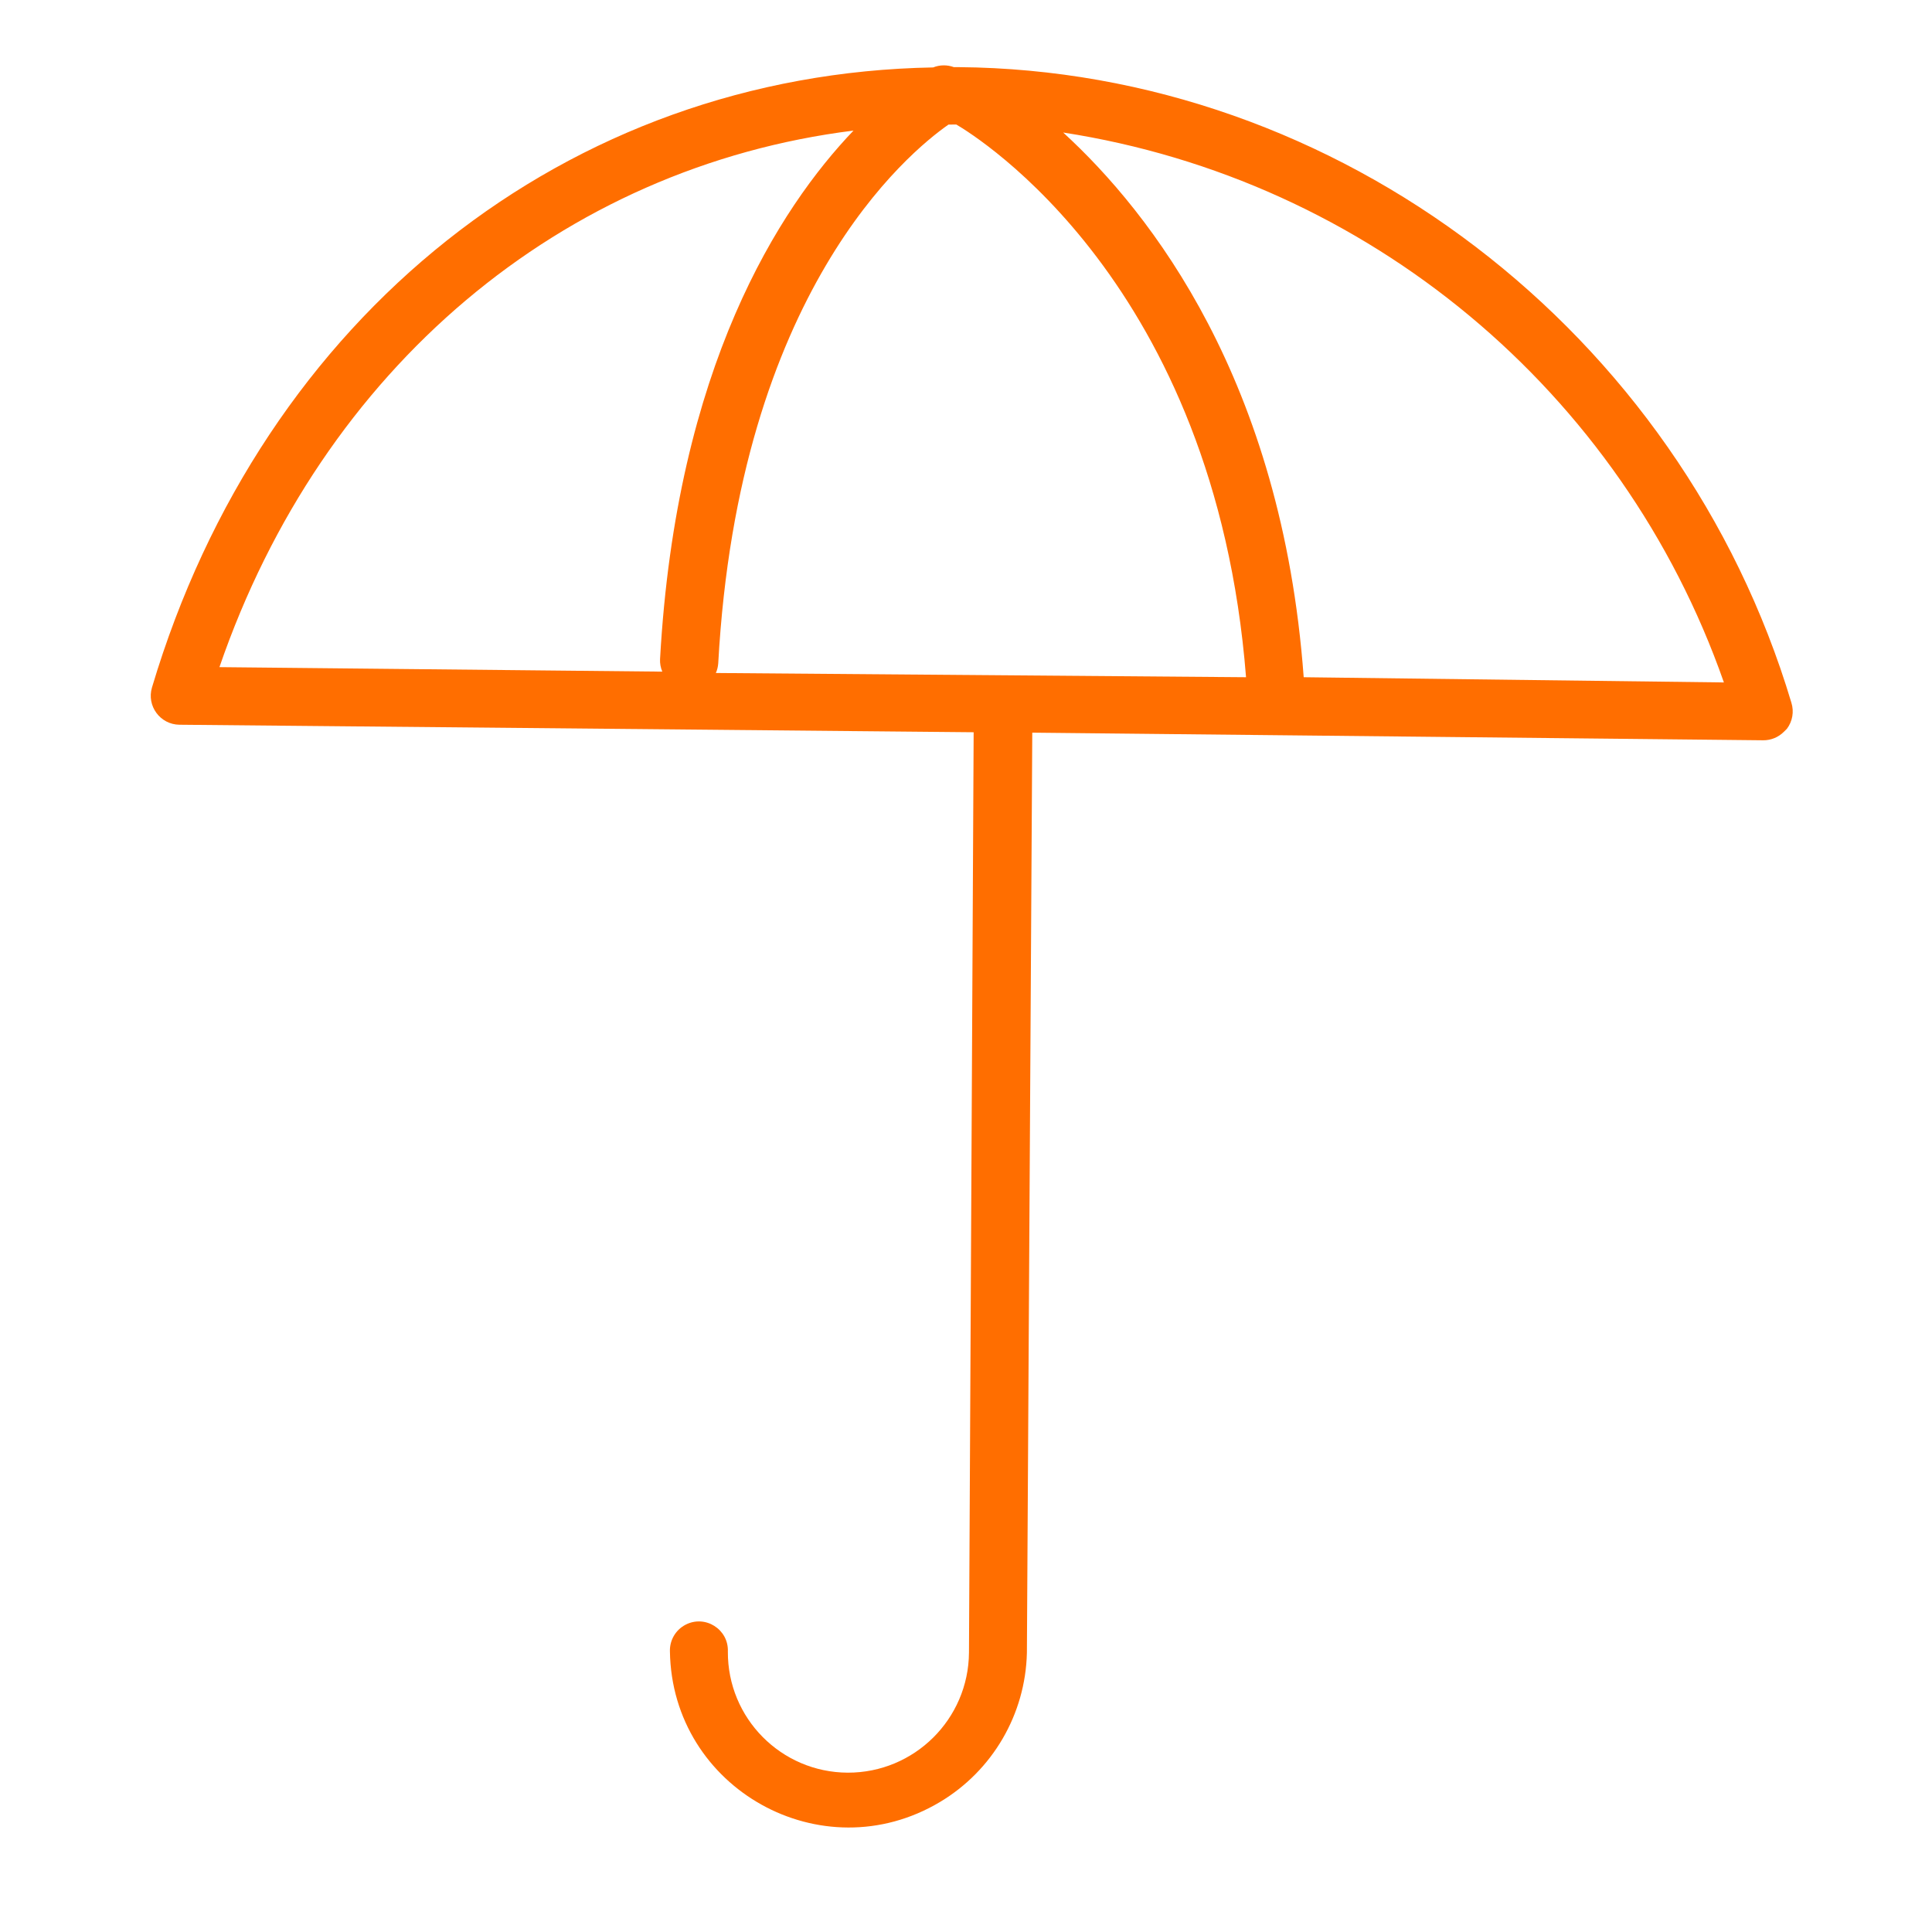 <?xml version="1.0" encoding="UTF-8"?> <svg xmlns="http://www.w3.org/2000/svg" viewBox="1950 2450 100 100" width="100" height="100" data-guides="{&quot;vertical&quot;:[],&quot;horizontal&quot;:[]}"><rect x="1950" y="2450" width="100" height="100" fill="#333333" stroke="none"/><path fill="#ffffff" stroke="none" fill-opacity="1" stroke-width="1" stroke-opacity="1" color="rgb(51, 51, 51)" fill-rule="evenodd" font-size-adjust="none" x="0" y="0" width="100" height="100" rx="50" ry="50" id="tSvgcf793598ac" title="Rectangle 4" d="M 1950 2450 C 1983.333 2450 2016.667 2450 2050 2450C 2050 2483.333 2050 2516.667 2050 2550C 2016.667 2550 1983.333 2550 1950 2550C 1950 2516.667 1950 2483.333 1950 2450Z"></path><path fill="#ff6e00" stroke="#ffffff" fill-opacity="1" stroke-width="0" stroke-opacity="1" color="rgb(51, 51, 51)" fill-rule="evenodd" font-size-adjust="none" id="tSvg118007f30f5" title="Path 7" d="M 1999.622 2453.475 C 1999.538 2453.475 1999.453 2453.474 1999.368 2453.474C 1999.022 2453.347 1998.642 2453.353 1998.3 2453.49C 1979.376 2453.827 1963.613 2466.319 1957.867 2485.582C 1957.581 2486.537 1958.289 2487.5 1959.286 2487.512C 1972.99 2487.642 1986.693 2487.771 2000.396 2487.901C 2000.315 2503.78 2000.235 2519.659 2000.154 2535.538C 2000.129 2538.983 1997.326 2541.76 1993.881 2541.753C 1990.435 2541.74 1987.654 2538.933 1987.674 2535.487C 1987.72 2534.333 1986.499 2533.562 1985.477 2534.099C 1984.969 2534.366 1984.658 2534.9 1984.675 2535.473C 1984.78 2542.586 1992.544 2546.918 1998.651 2543.272C 2001.379 2541.643 2003.078 2538.728 2003.152 2535.552C 2003.245 2519.675 2003.337 2503.799 2003.43 2487.922C 2016.042 2488.054 2028.653 2488.185 2041.265 2488.317C 2041.667 2488.319 2042.052 2488.16 2042.335 2487.876C 2042.387 2487.825 2042.439 2487.773 2042.491 2487.721C 2042.779 2487.337 2042.866 2486.838 2042.724 2486.379C 2036.972 2467.147 2019.265 2453.637 1999.622 2453.475ZM 1987.053 2484.834 C 1987.123 2484.675 1987.164 2484.505 1987.176 2484.332C 1988.233 2465.111 1997.021 2457.897 1999.092 2456.449C 1999.227 2456.448 1999.361 2456.446 1999.496 2456.444C 2000.532 2457.05 2012.886 2464.645 2014.495 2485.053C 2005.348 2484.98 1996.2 2484.907 1987.053 2484.834ZM 1994.177 2456.759 C 1990.354 2460.758 1985.005 2468.985 1984.164 2484.12C 1984.154 2484.341 1984.194 2484.561 1984.281 2484.764C 1976.64 2484.686 1968.999 2484.609 1961.358 2484.531C 1966.684 2469.048 1979.106 2458.641 1994.177 2456.759ZM 2039.229 2485.323 C 2031.979 2485.233 2024.729 2485.143 2017.479 2485.053C 2016.348 2469.703 2009.579 2461.024 2005.03 2456.859C 2020.798 2459.299 2033.938 2470.228 2039.229 2485.323Z"></path><defs></defs></svg> 
